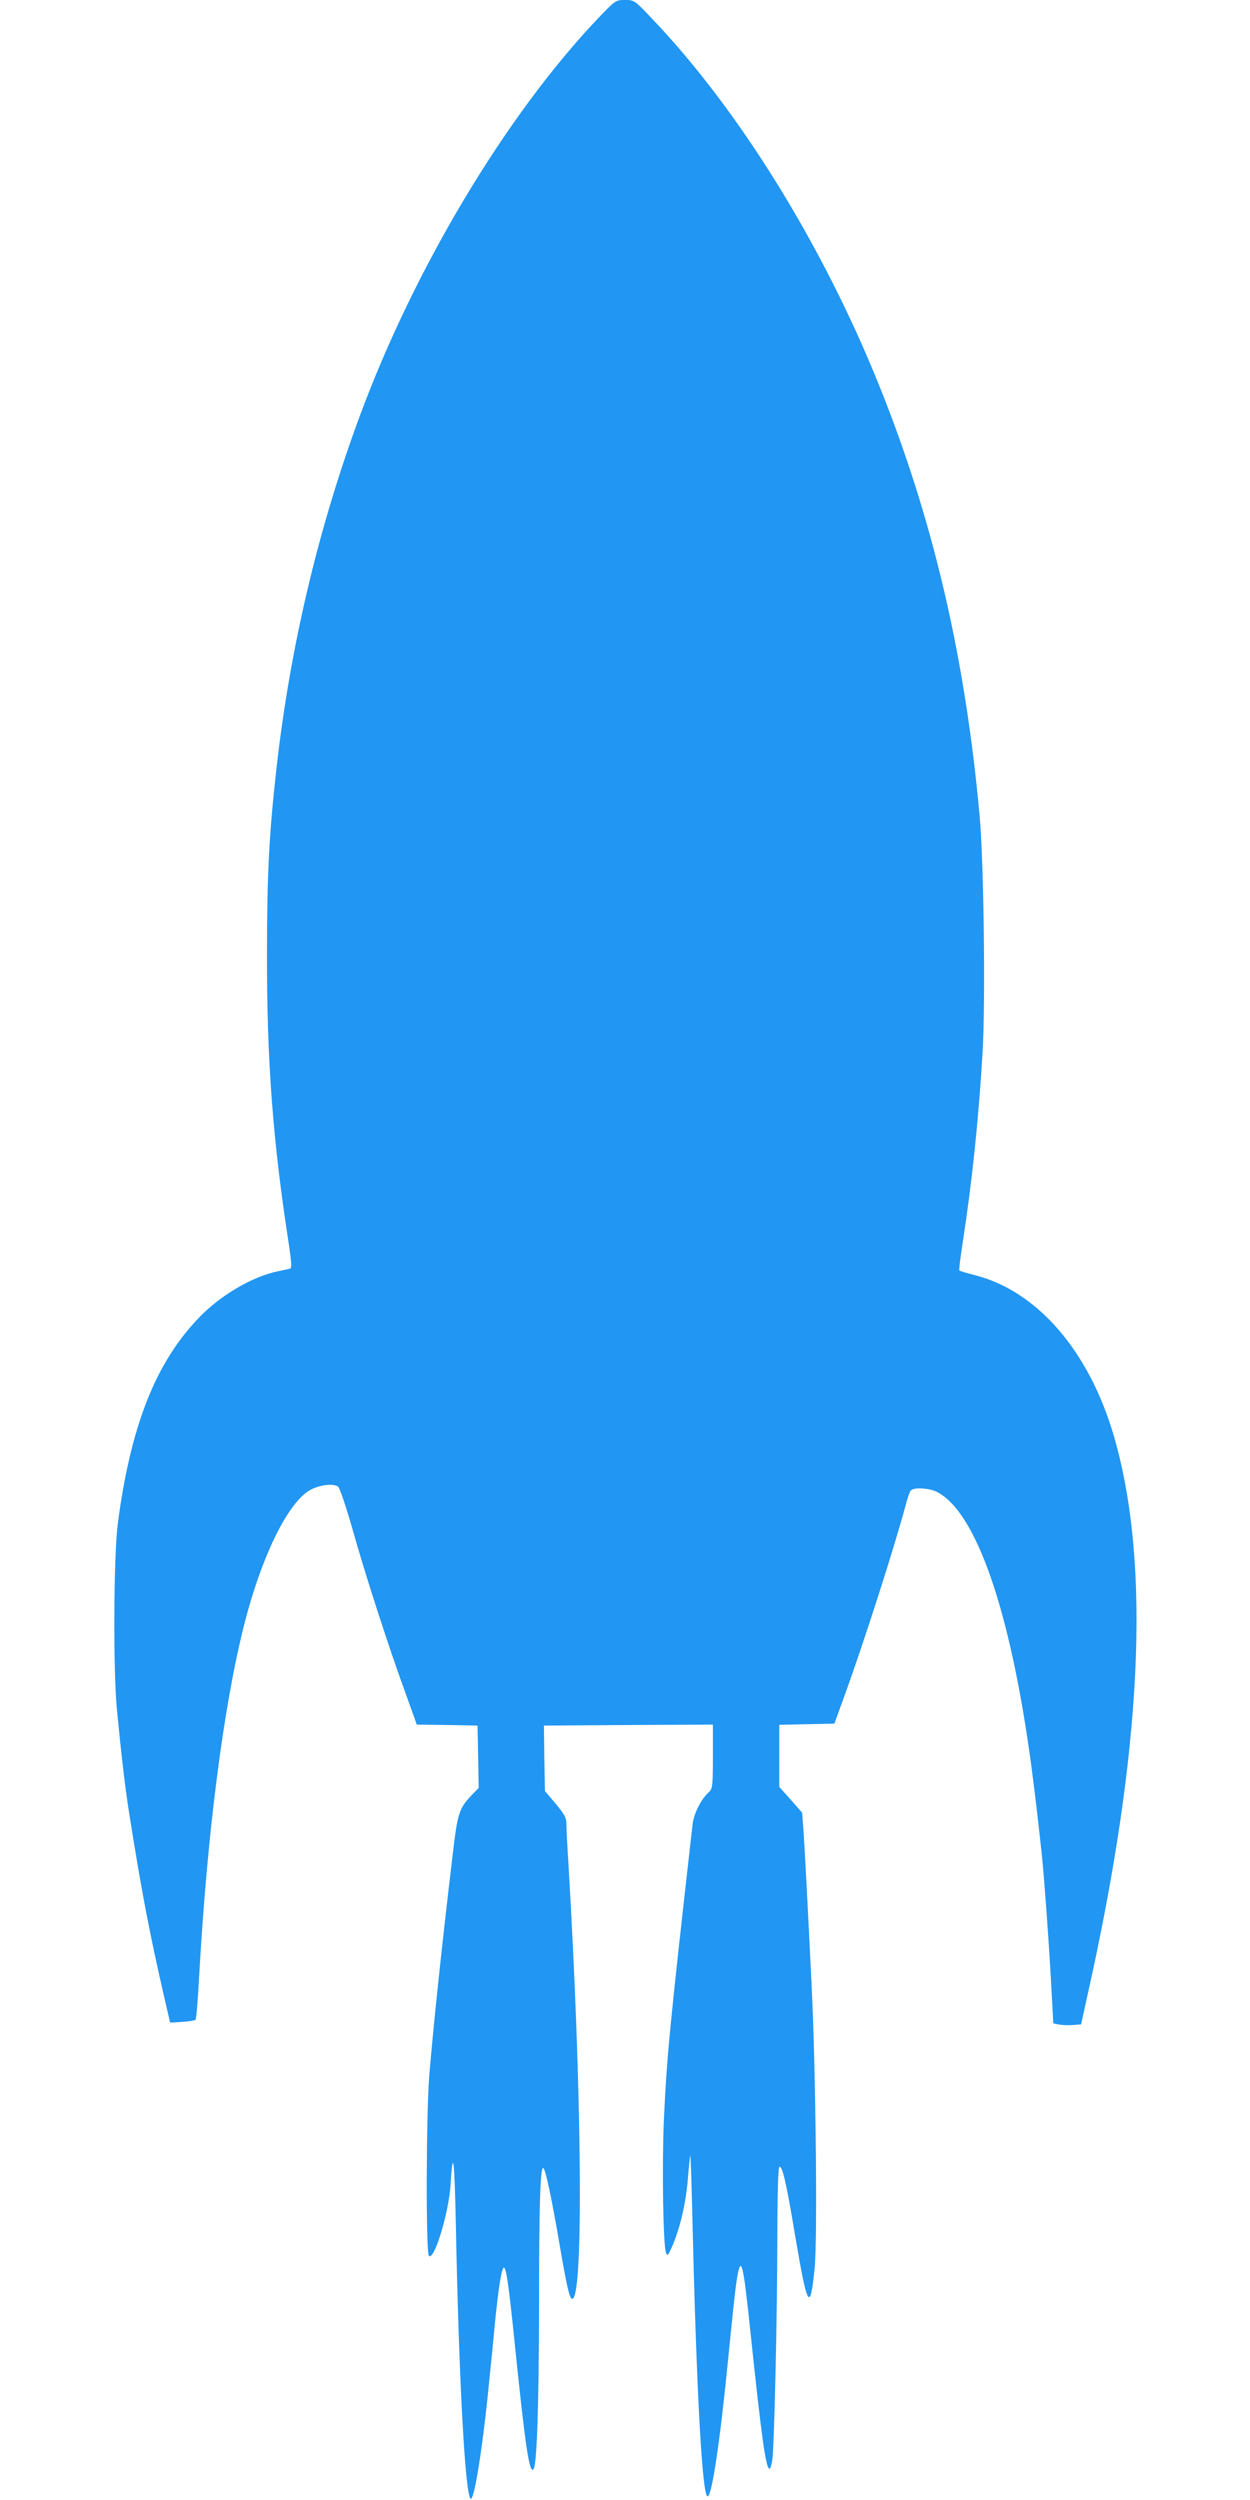 <?xml version="1.0" standalone="no"?>
<!DOCTYPE svg PUBLIC "-//W3C//DTD SVG 20010904//EN"
 "http://www.w3.org/TR/2001/REC-SVG-20010904/DTD/svg10.dtd">
<svg version="1.0" xmlns="http://www.w3.org/2000/svg"
 width="640pt" height="1280pt" viewBox="0 0 640 1280"
 preserveAspectRatio="xMidYMid meet">
<g transform="translate(0,1280) scale(0.1,-0.1)"
fill="#2196f3" stroke="none">
<path d="M3059 12703 c-470 -496 -937 -1276 -1217 -2033 -213 -576 -356 -1182
-426 -1800 -38 -337 -49 -544 -49 -955 -1 -549 30 -960 113 -1493 12 -81 14
-115 6 -117 -6 -2 -35 -8 -63 -14 -128 -26 -290 -120 -400 -233 -225 -231
-354 -556 -420 -1060 -21 -164 -24 -740 -5 -943 22 -232 42 -402 62 -530 61
-388 104 -617 181 -951 l30 -130 62 4 c34 2 65 7 68 11 4 3 12 98 18 211 41
738 124 1388 232 1815 86 337 215 606 327 680 46 31 129 43 153 23 9 -7 41
-103 74 -218 62 -223 190 -619 276 -852 l53 -148 156 -2 155 -3 3 -159 3 -160
-34 -35 c-68 -72 -74 -90 -101 -321 -58 -490 -96 -853 -118 -1115 -16 -193
-18 -909 -2 -925 27 -27 102 221 111 365 12 197 20 133 27 -206 15 -780 47
-1374 75 -1402 18 -18 62 257 95 593 9 85 23 227 31 315 18 178 34 275 45 275
12 0 26 -101 55 -385 55 -536 75 -669 96 -648 18 18 28 322 29 833 0 511 6
710 21 710 11 0 43 -152 83 -386 38 -222 52 -284 66 -284 59 0 50 1061 -20
2235 -6 88 -10 177 -10 197 0 31 -10 49 -55 103 l-55 65 -3 167 -2 168 433 3
432 2 0 -163 c0 -151 -2 -165 -20 -182 -41 -37 -77 -109 -84 -165 -117 -1034
-132 -1188 -147 -1515 -10 -238 -4 -640 11 -680 7 -17 11 -13 30 30 41 94 70
217 81 339 5 66 12 126 13 131 2 6 6 -120 10 -280 20 -866 48 -1415 75 -1463
21 -37 65 250 111 718 17 173 35 344 41 379 23 147 33 110 74 -285 54 -511 76
-674 95 -674 4 0 10 19 14 43 10 66 25 714 26 1124 0 224 4 374 10 378 15 9
35 -75 80 -345 64 -380 78 -404 101 -172 15 151 6 998 -15 1437 -21 433 -35
692 -42 802 l-7 92 -58 66 -59 66 0 159 0 159 141 3 141 3 49 135 c100 274
256 761 315 980 9 36 21 71 27 78 14 18 93 14 135 -7 201 -104 375 -609 481
-1392 17 -125 38 -304 56 -474 11 -107 35 -430 46 -637 l12 -218 32 -6 c17 -3
49 -4 70 -2 l40 3 32 145 c281 1253 327 2204 138 2861 -126 438 -392 748 -713
830 -41 10 -77 21 -80 24 -3 2 5 66 17 142 49 319 82 639 102 977 15 262 6
971 -15 1206 -74 815 -238 1519 -514 2205 -289 719 -720 1416 -1166 1882 -87
92 -89 93 -136 93 -48 0 -49 -1 -141 -97z"/>
</g>
</svg>
